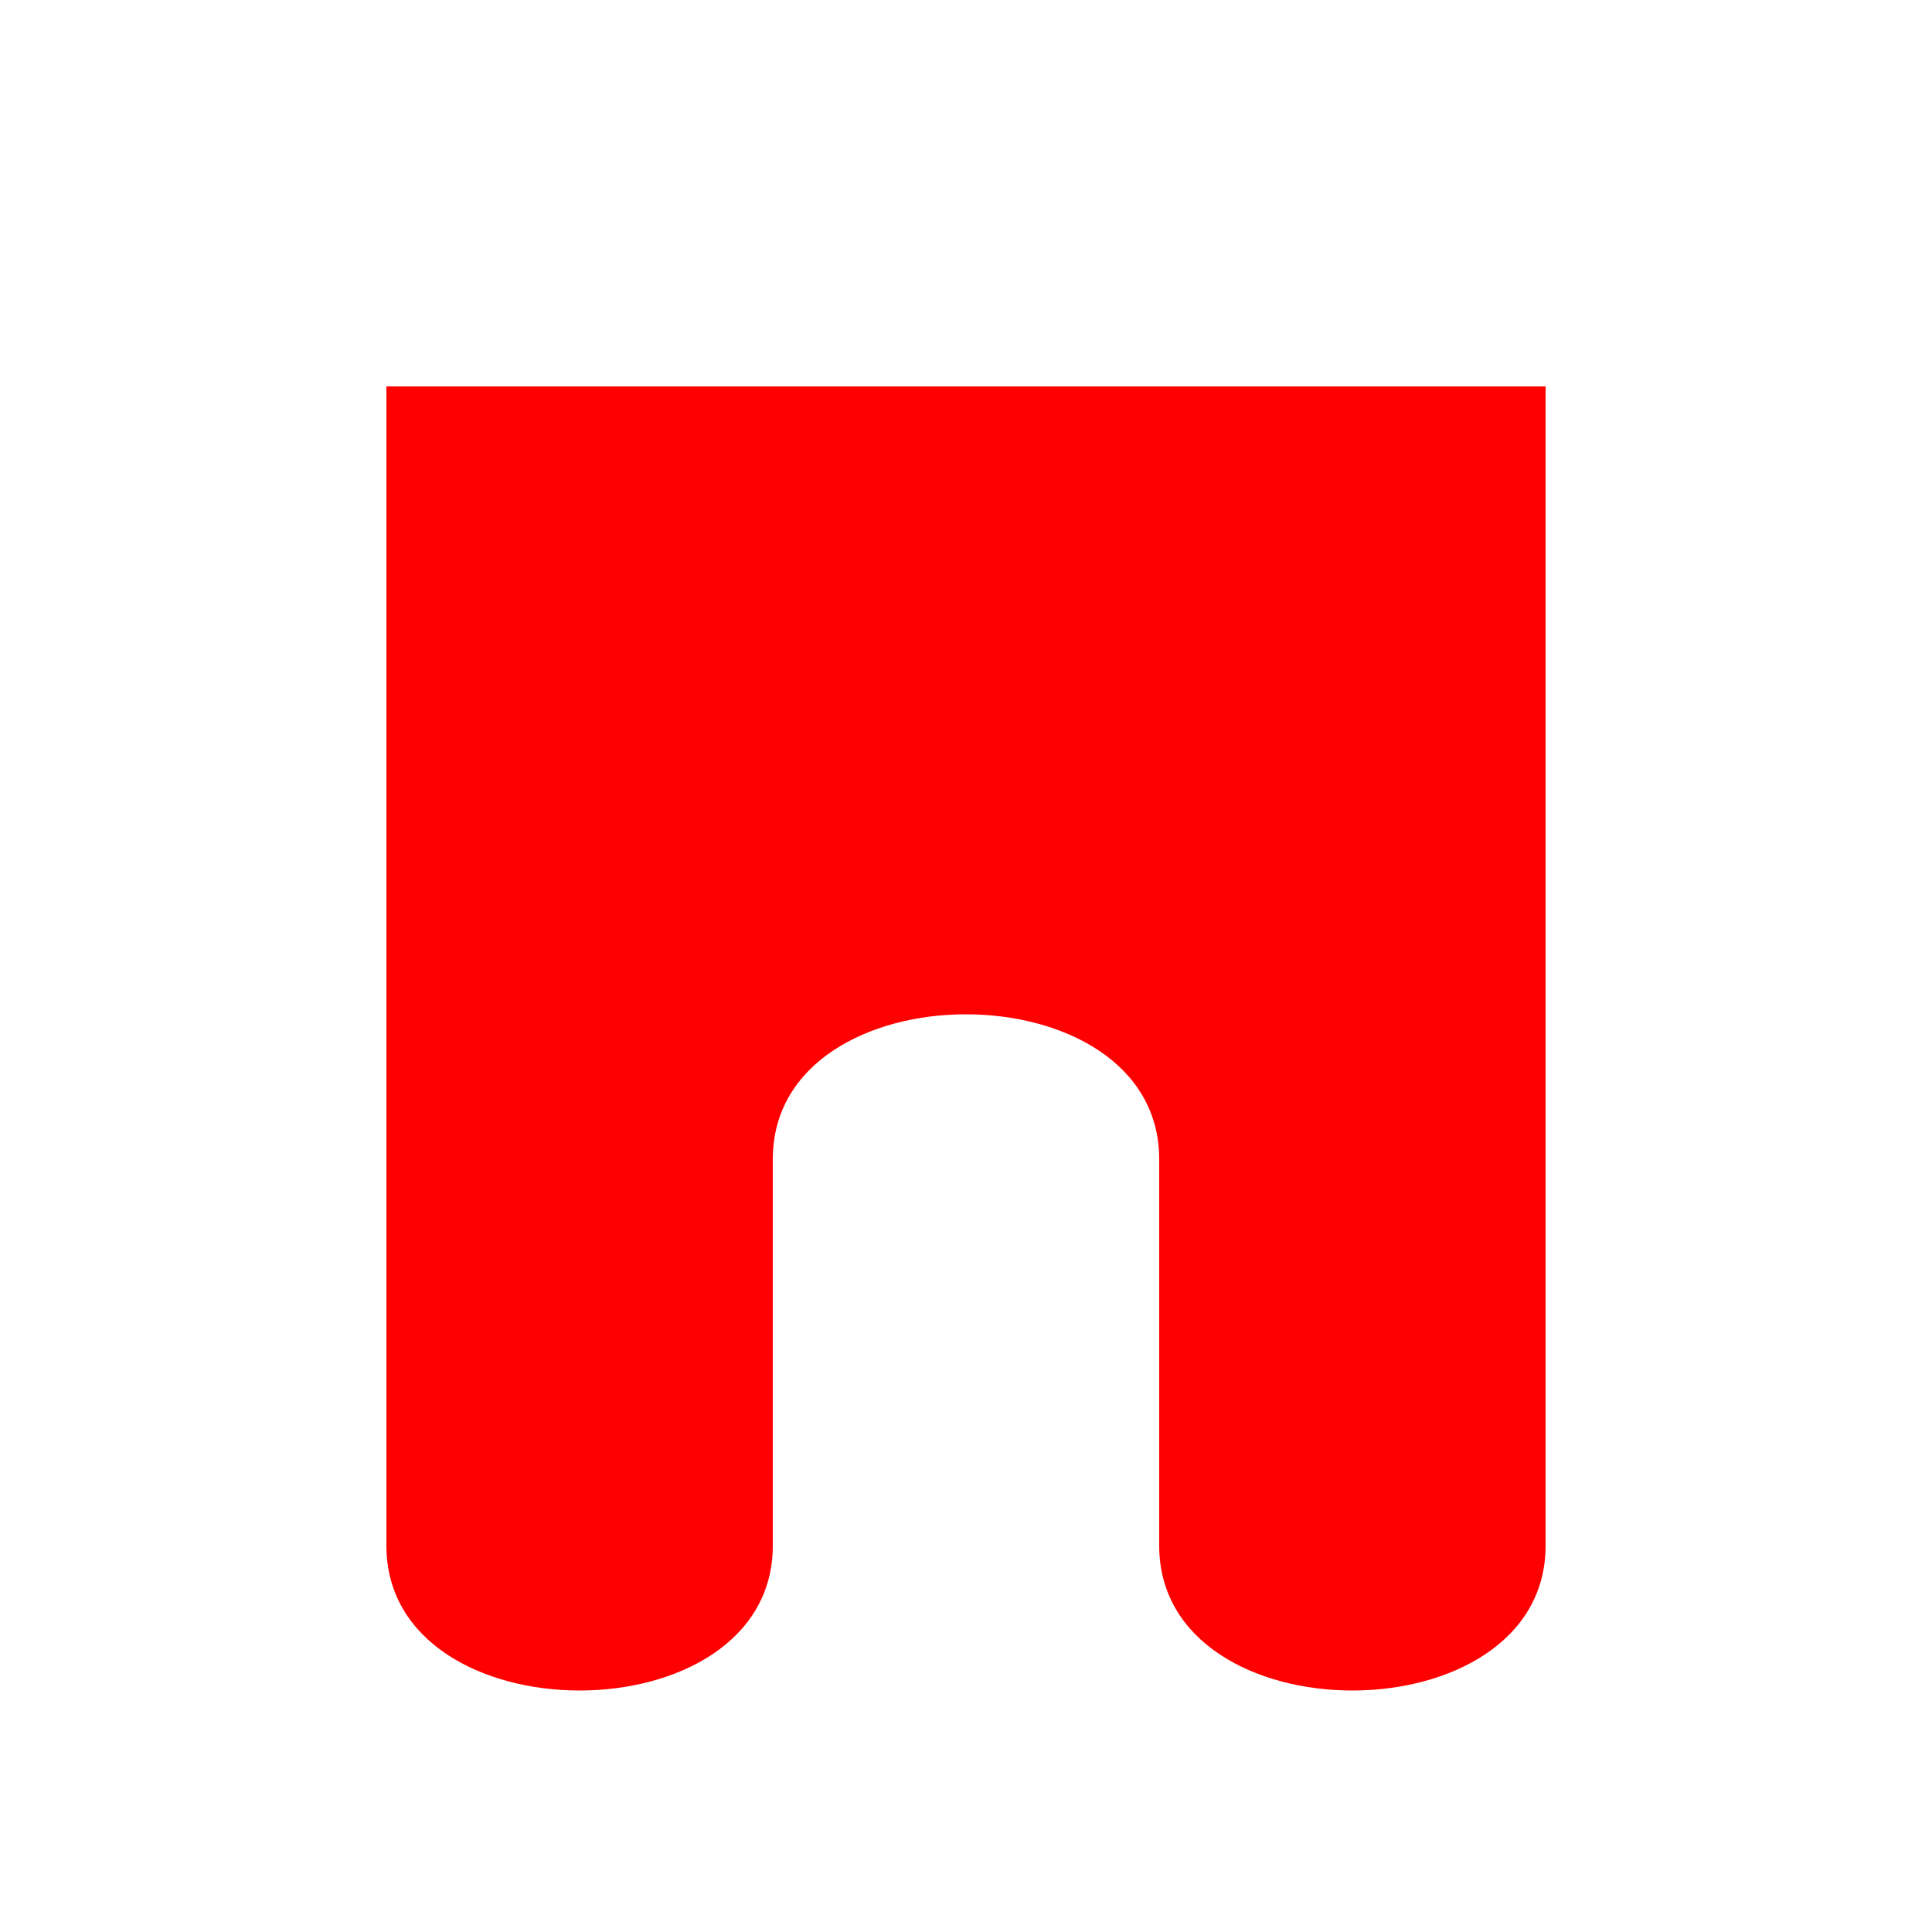 <!--

Generated by DrawGPT.
Free, open source, AI generated images in SVG, PNG, and HTML Canvas format.
https://drawgpt.ai

Created: 2023-12-16T00:31:05.697Z
Link: https://drawgpt.ai/prompt/132054/

-->
<svg xmlns="http://www.w3.org/2000/svg" xmlns:xlink="http://www.w3.org/1999/xlink" width="500" height="500"><defs/><g><rect fill="#ffffff" stroke="none" x="0" y="0" width="512" height="512"/><path fill="#ff0000" stroke="none" paint-order="stroke fill markers" d=" M 100 100 L 100 400 C 100 450 200 450 200 400 L 200 300 C 200 250 300 250 300 300 L 300 400 C 300 450 400 450 400 400 L 400 100 L 100 100 Z"/></g></svg>